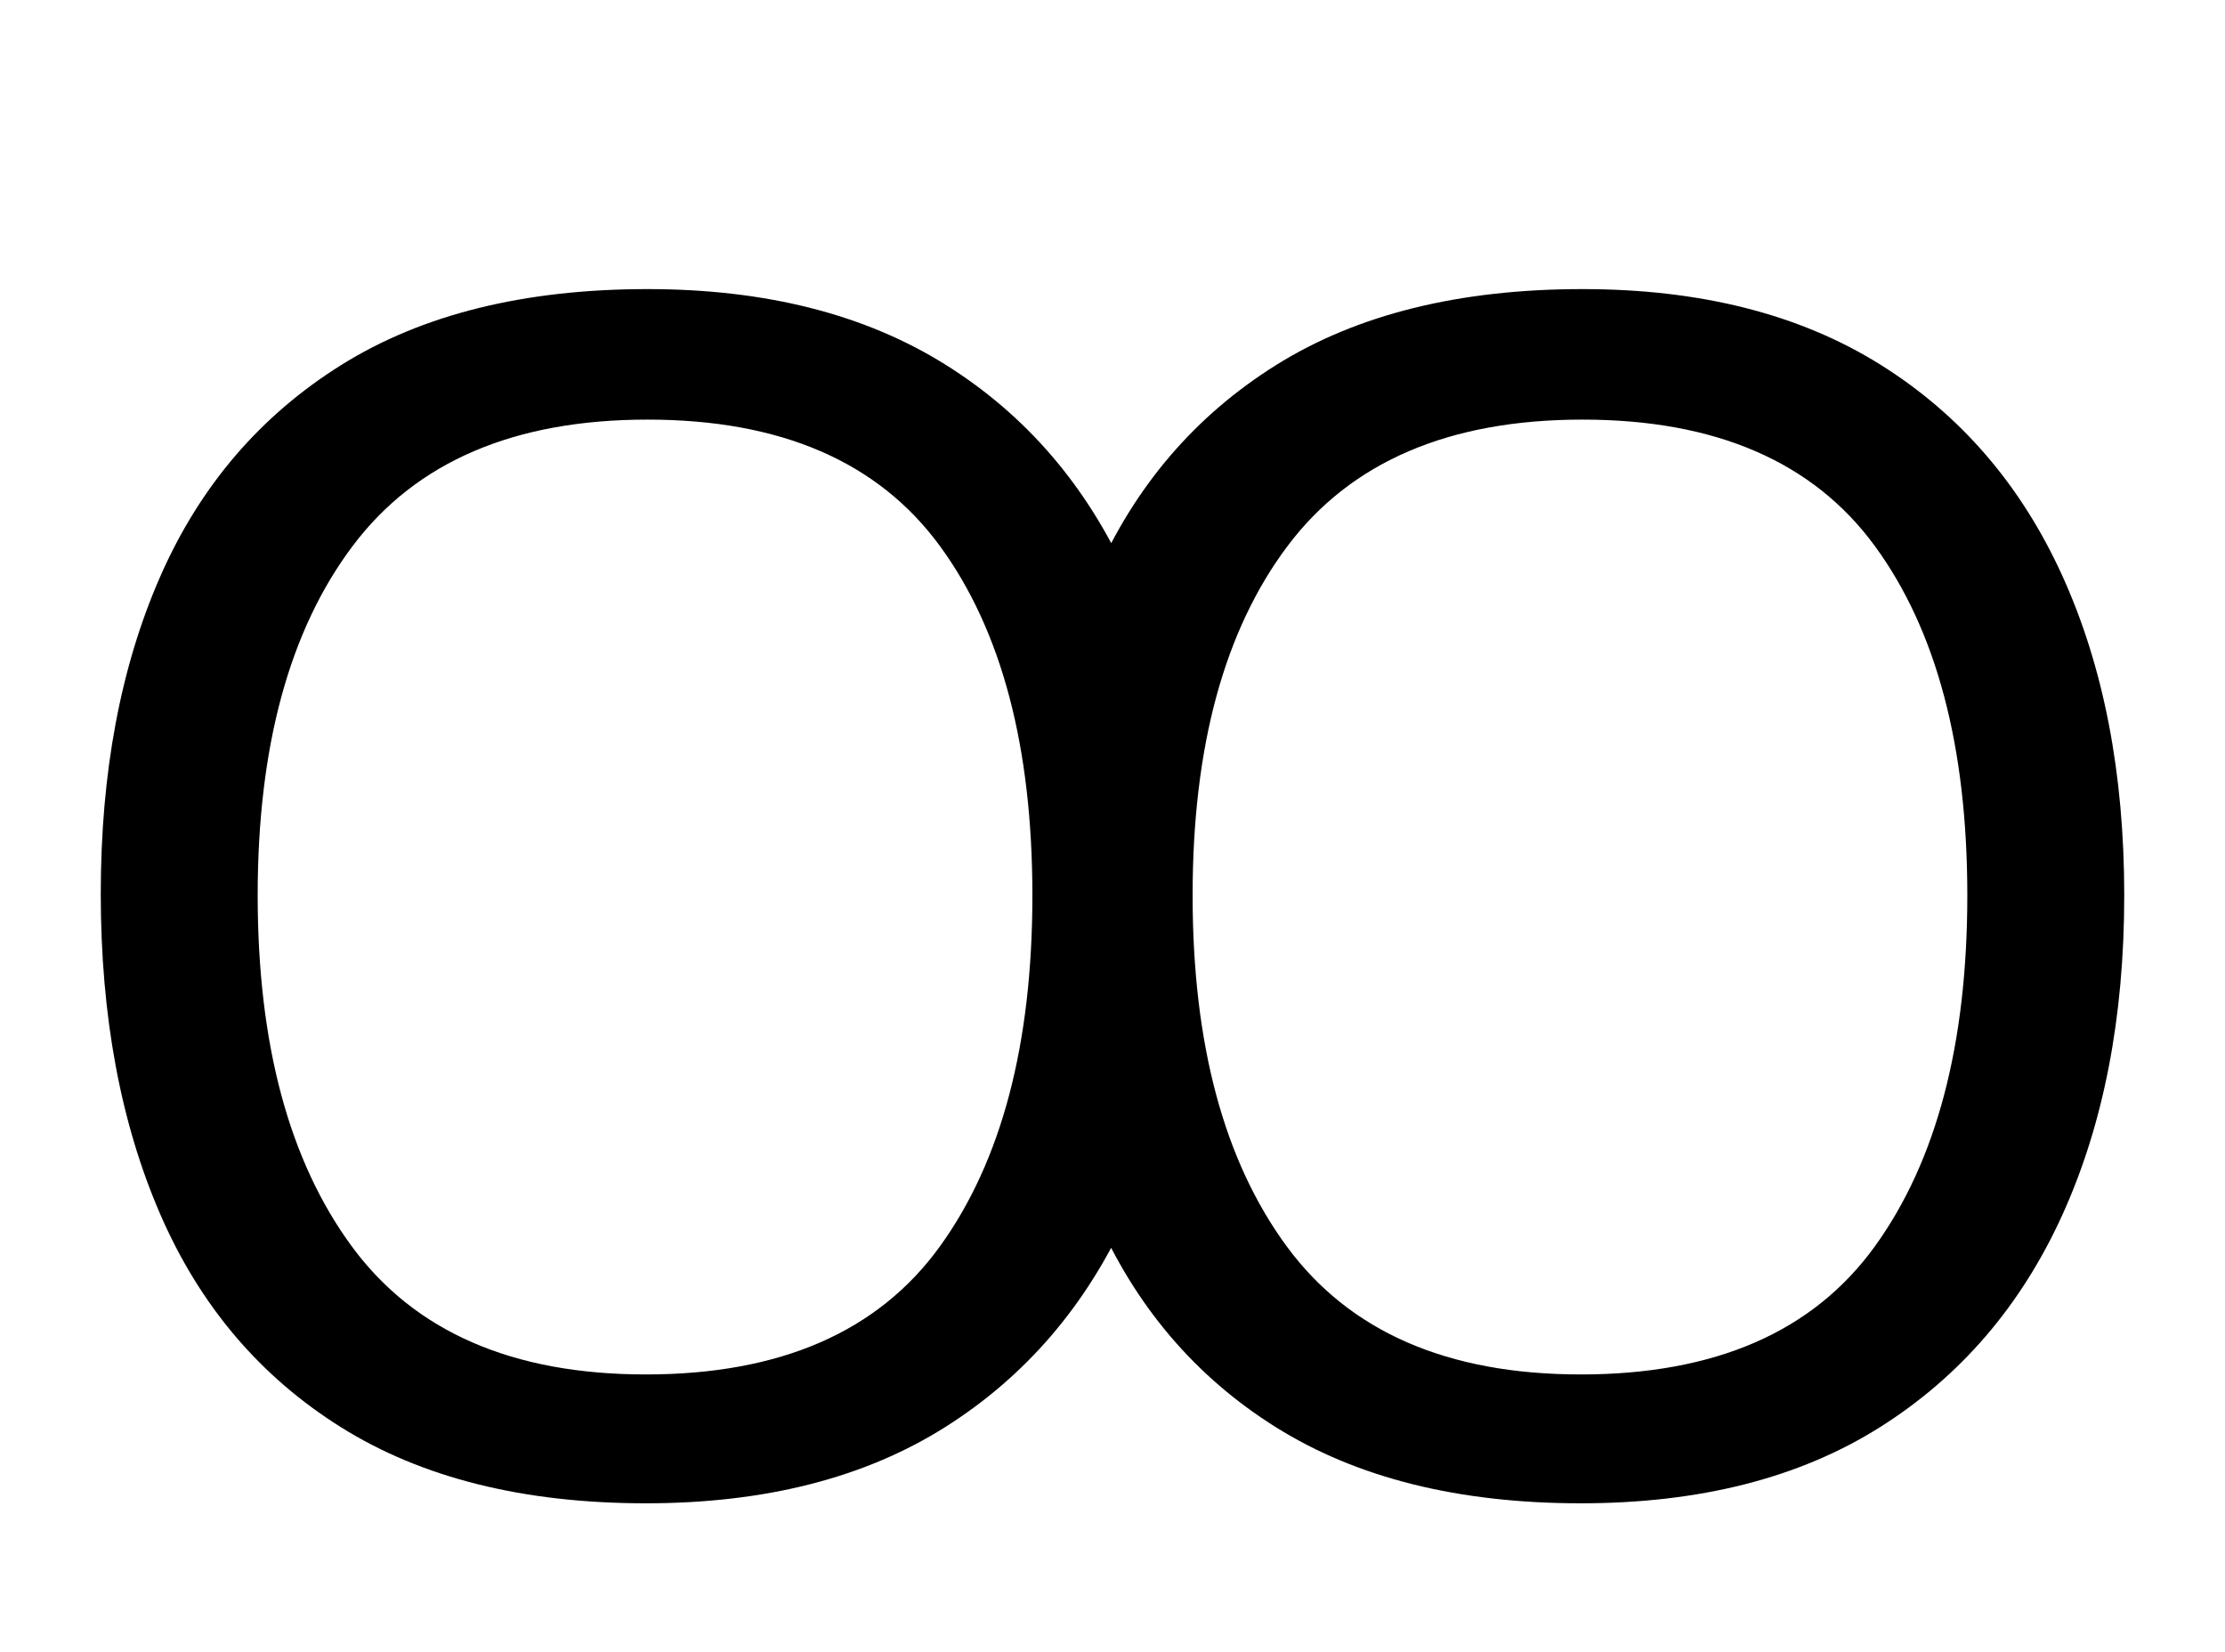 <svg xmlns="http://www.w3.org/2000/svg" id="UA698" viewBox="0 0 1347 1000"><path transform="translate(0, 900) scale(1,-1)" d="M720 358L720 358Q720 247 682.50 164.50Q645 82 572 36Q499-10 391-10L391-10Q280-10 206.50 36Q133 82 97 165Q61 248 61 359L61 359Q61 469 97 551Q133 633 206.50 679Q280 725 392 725L392 725Q499 725 572 679.50Q645 634 682.50 551.50Q720 469 720 358ZM156 358L156 358Q156 223 213 145.50Q270 68 391 68L391 68Q513 68 569 145.50Q625 223 625 358L625 358Q625 493 569 569.50Q513 646 392 646L392 646Q271 646 213.50 569.50Q156 493 156 358ZM1286 358L1286 358Q1286 247 1248.50 164.50Q1211 82 1138 36Q1065-10 957-10L957-10Q846-10 772.50 36Q699 82 663 165Q627 248 627 359L627 359Q627 469 663 551Q699 633 772.50 679Q846 725 958 725L958 725Q1065 725 1138 679.50Q1211 634 1248.50 551.50Q1286 469 1286 358ZM722 358L722 358Q722 223 779 145.50Q836 68 957 68L957 68Q1079 68 1135 145.50Q1191 223 1191 358L1191 358Q1191 493 1135 569.50Q1079 646 958 646L958 646Q837 646 779.50 569.50Q722 493 722 358Z"/></svg>